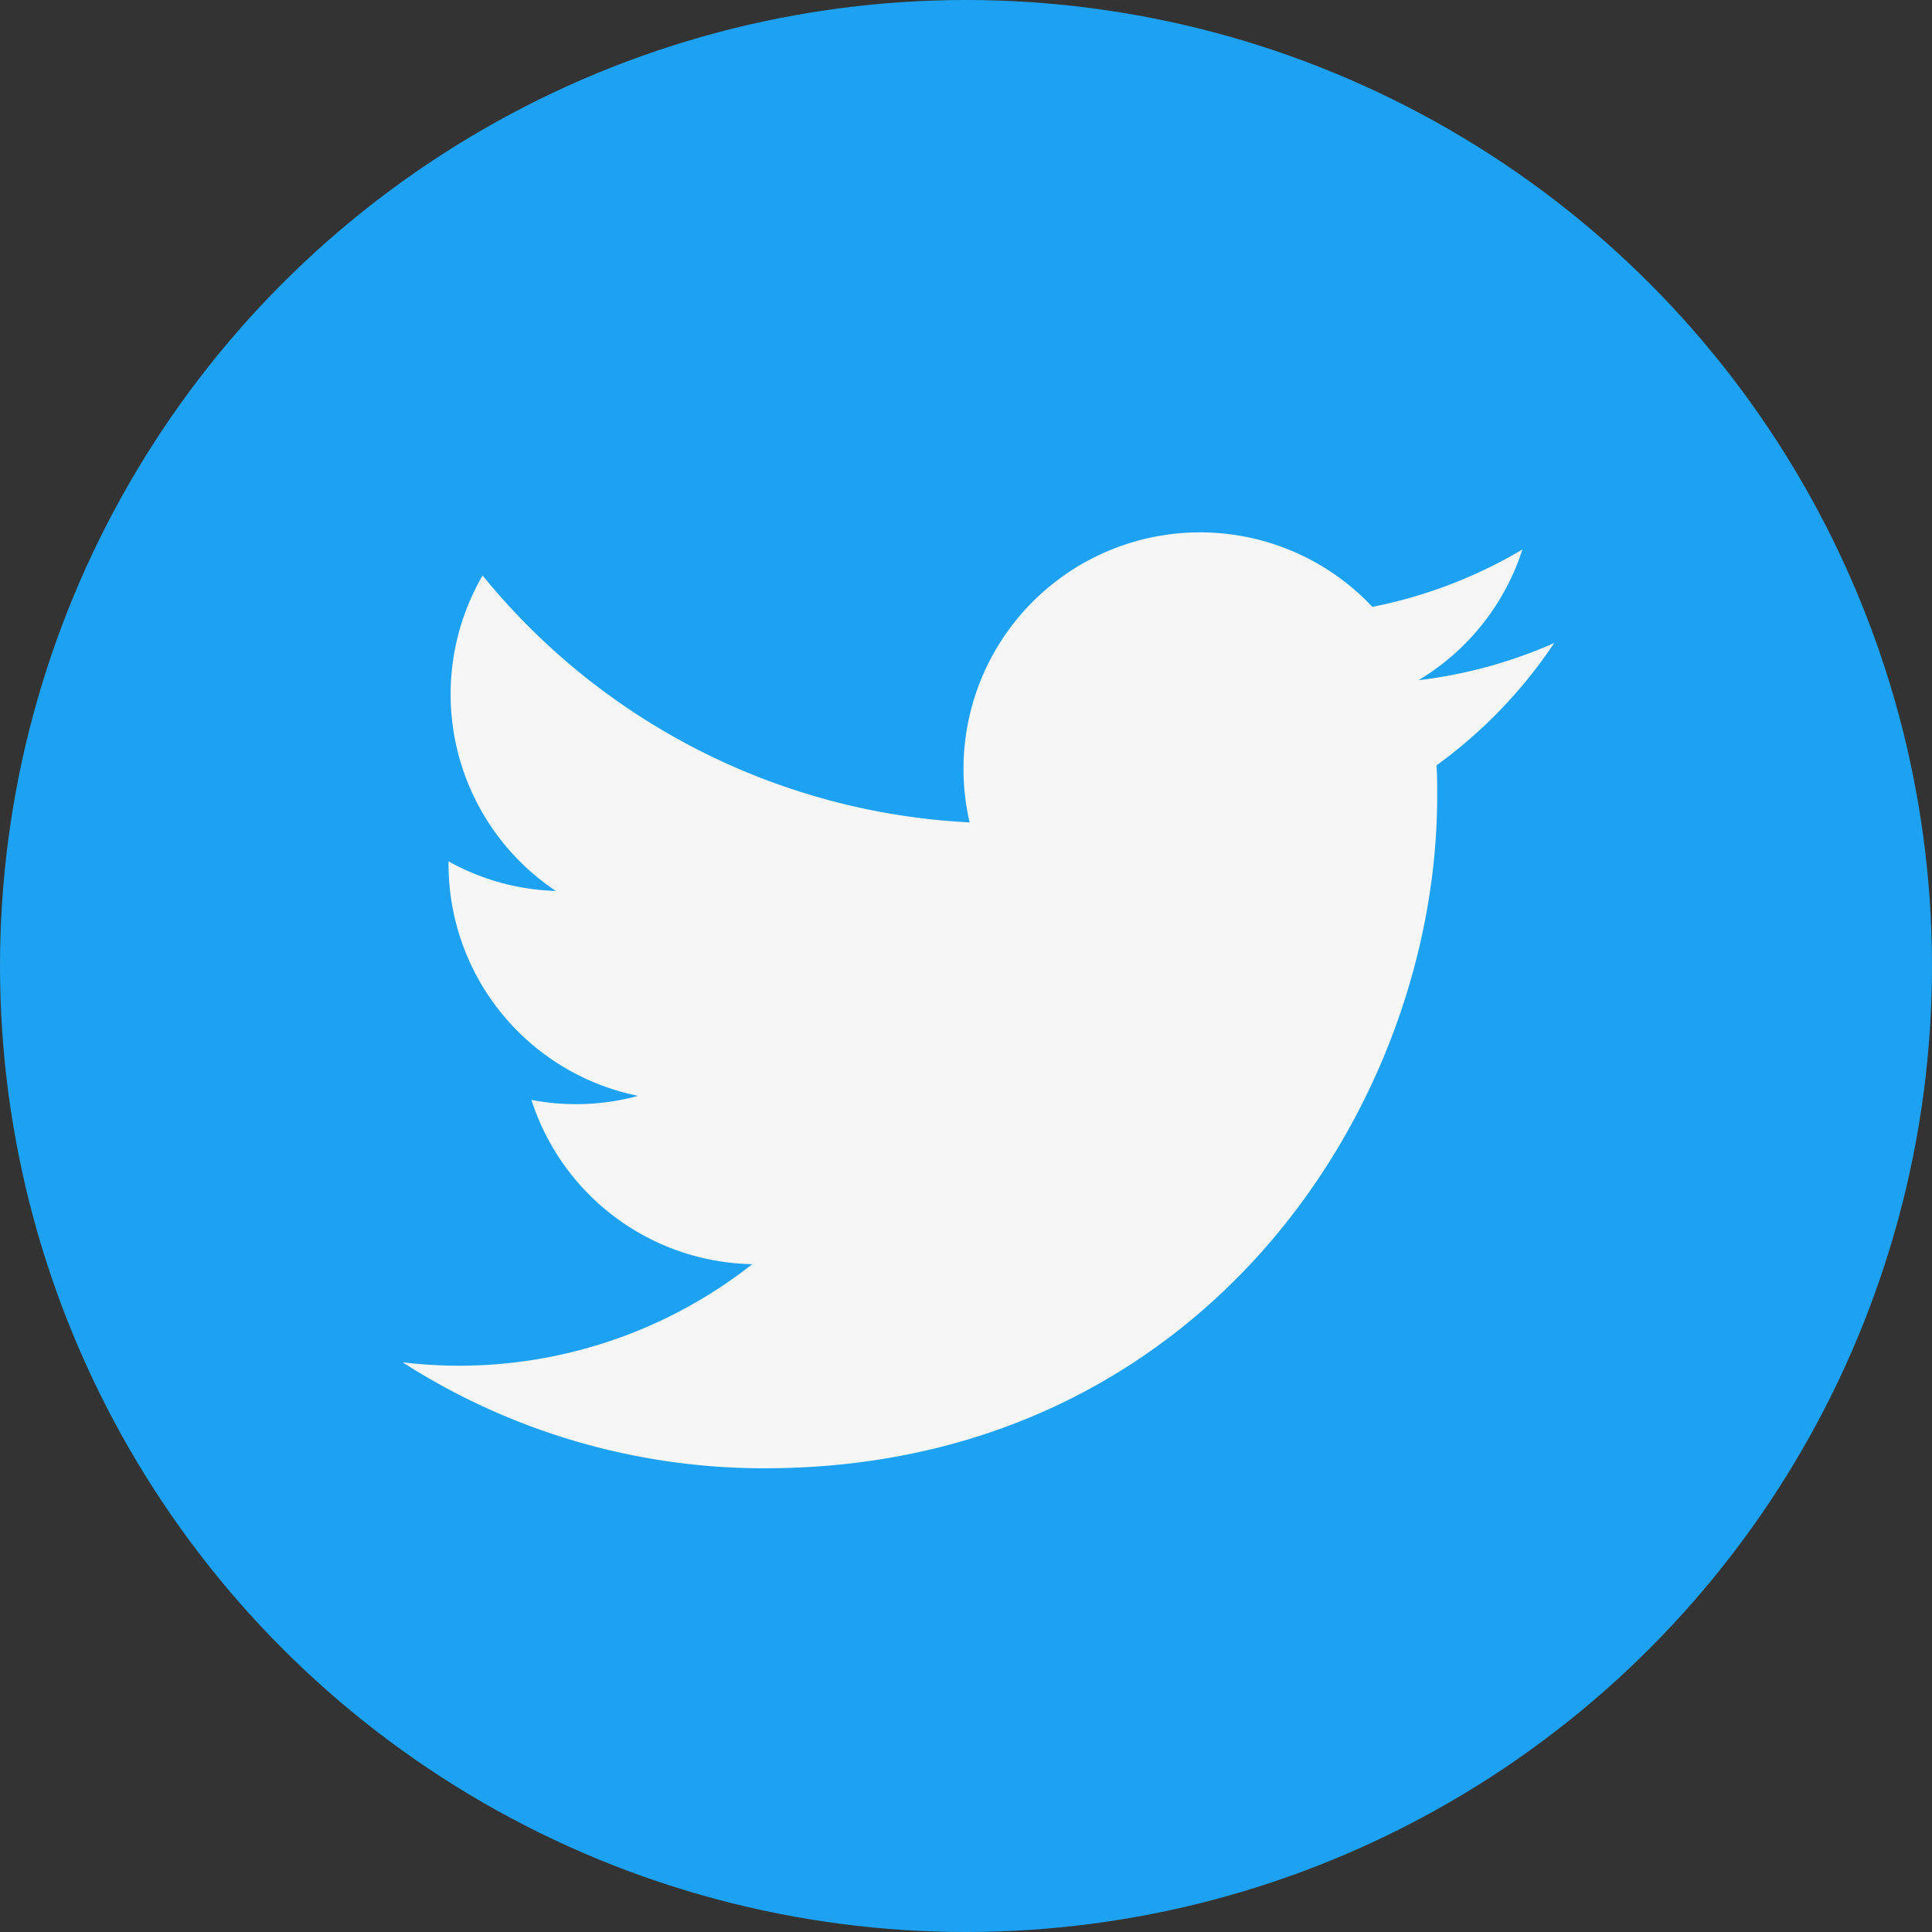 <svg xmlns="http://www.w3.org/2000/svg" width="48" height="48" viewBox="0 0 48 48"><rect x="0" y="0" width="48" height="48" fill="#333333" stroke="none"/><g transform="translate(-12122 -715)"><circle cx="24" cy="24" r="24" transform="translate(12122 715)" fill="#1da1f2"/><path d="M26.7,7.289c.017.252.017.5.017.759,0,7.758-5.906,16.705-16.705,16.705v0a16.621,16.621,0,0,1-9-2.633,11.947,11.947,0,0,0,1.4.085A11.781,11.781,0,0,0,9.7,19.682,5.878,5.878,0,0,1,4.213,15.6a5.86,5.86,0,0,0,2.651-.1,5.873,5.873,0,0,1-4.71-5.755V9.674a5.827,5.827,0,0,0,2.665.735A5.876,5.876,0,0,1,3,2.572,16.669,16.669,0,0,0,15.1,8.706,5.877,5.877,0,0,1,25.106,3.351a11.767,11.767,0,0,0,3.728-1.425,5.891,5.891,0,0,1-2.581,3.247,11.717,11.717,0,0,0,3.372-.924A11.946,11.946,0,0,1,26.7,7.289Z" transform="translate(12130.99 726.726)" fill="#f6f6f6"/></g></svg>